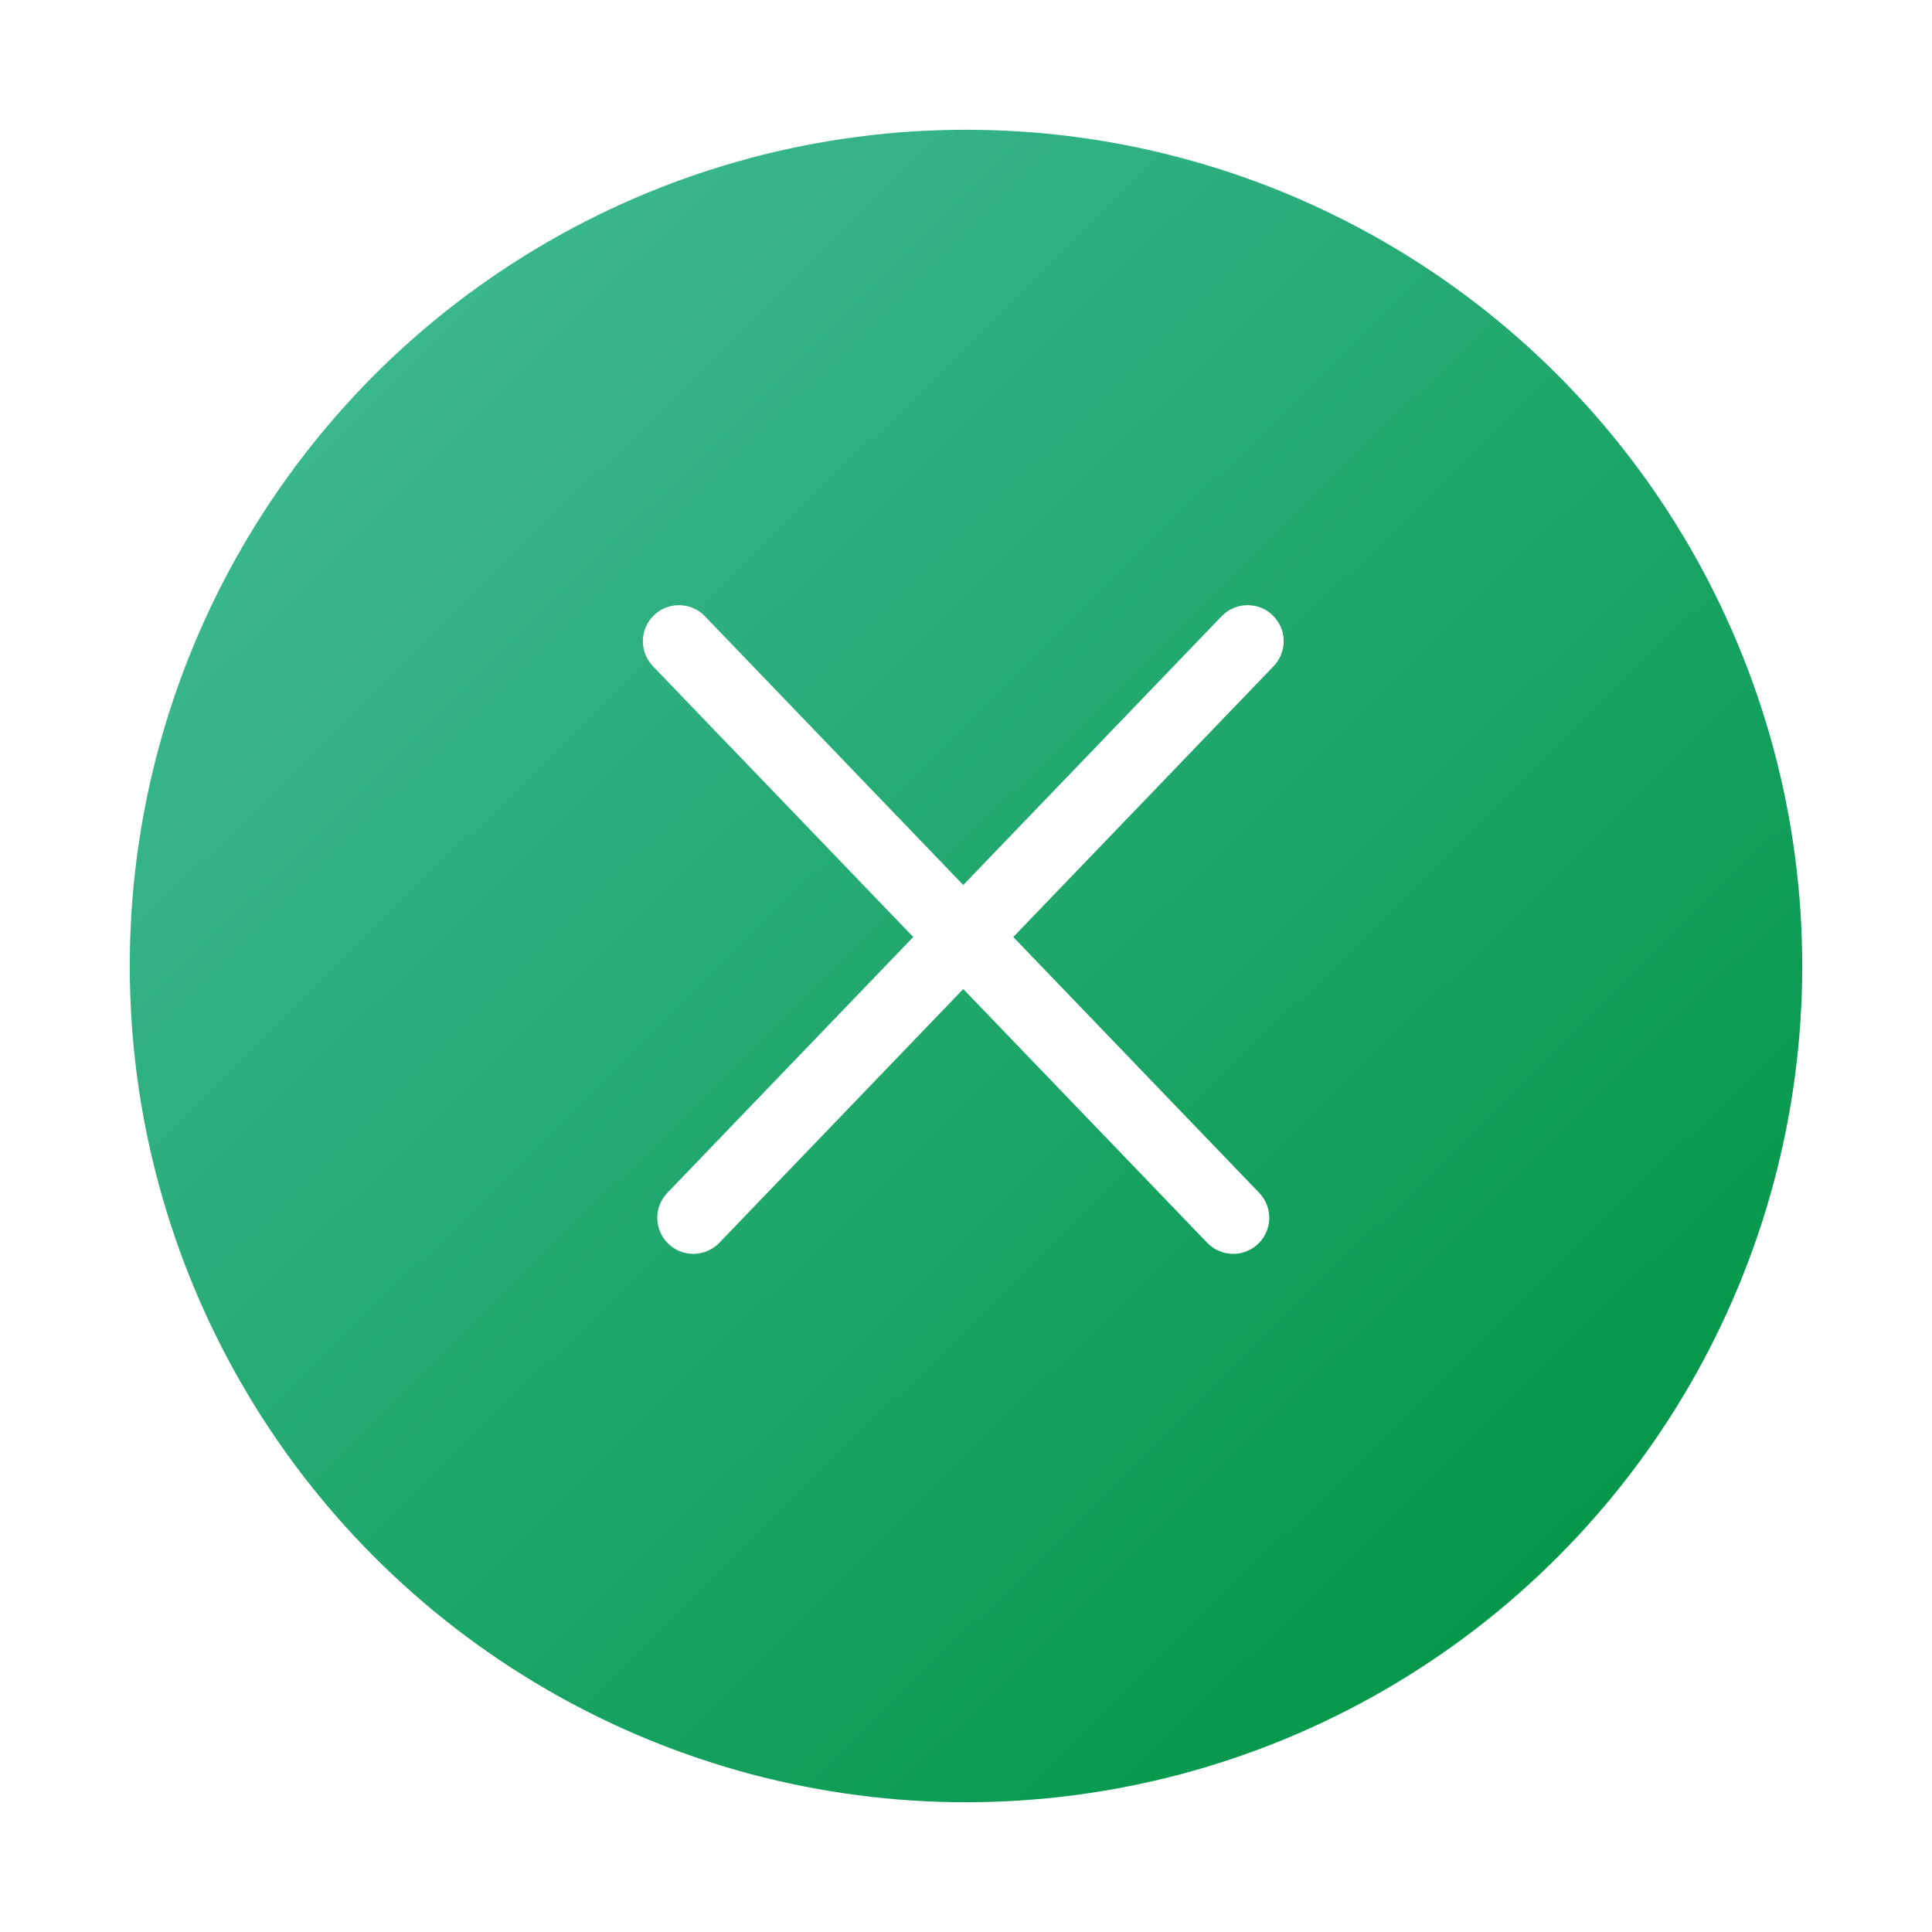<svg xmlns="http://www.w3.org/2000/svg" xmlns:xlink="http://www.w3.org/1999/xlink" width="134" height="134" viewBox="0 0 134 134">
  <defs>
    <linearGradient id="linear-gradient" x1="0.239" y1="0.054" x2="1" y2="0.827" gradientUnits="objectBoundingBox">
      <stop offset="0" stop-color="#3bb78f"/>
      <stop offset="1" stop-color="#009545"/>
    </linearGradient>
    <filter id="Ellipse_4" x="0" y="0" width="134" height="134" filterUnits="userSpaceOnUse">
      <feOffset dy="3" input="SourceAlpha"/>
      <feGaussianBlur stdDeviation="3" result="blur"/>
      <feFlood flood-opacity="0.161"/>
      <feComposite operator="in" in2="blur"/>
      <feComposite in="SourceGraphic"/>
    </filter>
  </defs>
  <g id="Group_495" data-name="Group 495" transform="translate(-1722 -1143)">
    <g transform="matrix(1, 0, 0, 1, 1722, 1143)" filter="url(#Ellipse_4)">
      <circle id="Ellipse_4-2" data-name="Ellipse 4" cx="58" cy="58" r="58" transform="translate(9 6)" fill="url(#linear-gradient)"/>
    </g>
    <g id="Group_454" data-name="Group 454" transform="translate(2 -3)">
      <path id="Path_292" data-name="Path 292" d="M3862.088,1191.474l38.444,39.991" transform="translate(-2095 -1)" fill="none" stroke="#fff" stroke-linecap="round" stroke-width="5"/>
      <path id="Path_293" data-name="Path 293" d="M3900.532,1191.474l-38.444,39.991" transform="translate(-2094 -1)" fill="none" stroke="#fff" stroke-linecap="round" stroke-width="5"/>
    </g>
  </g>
</svg>
